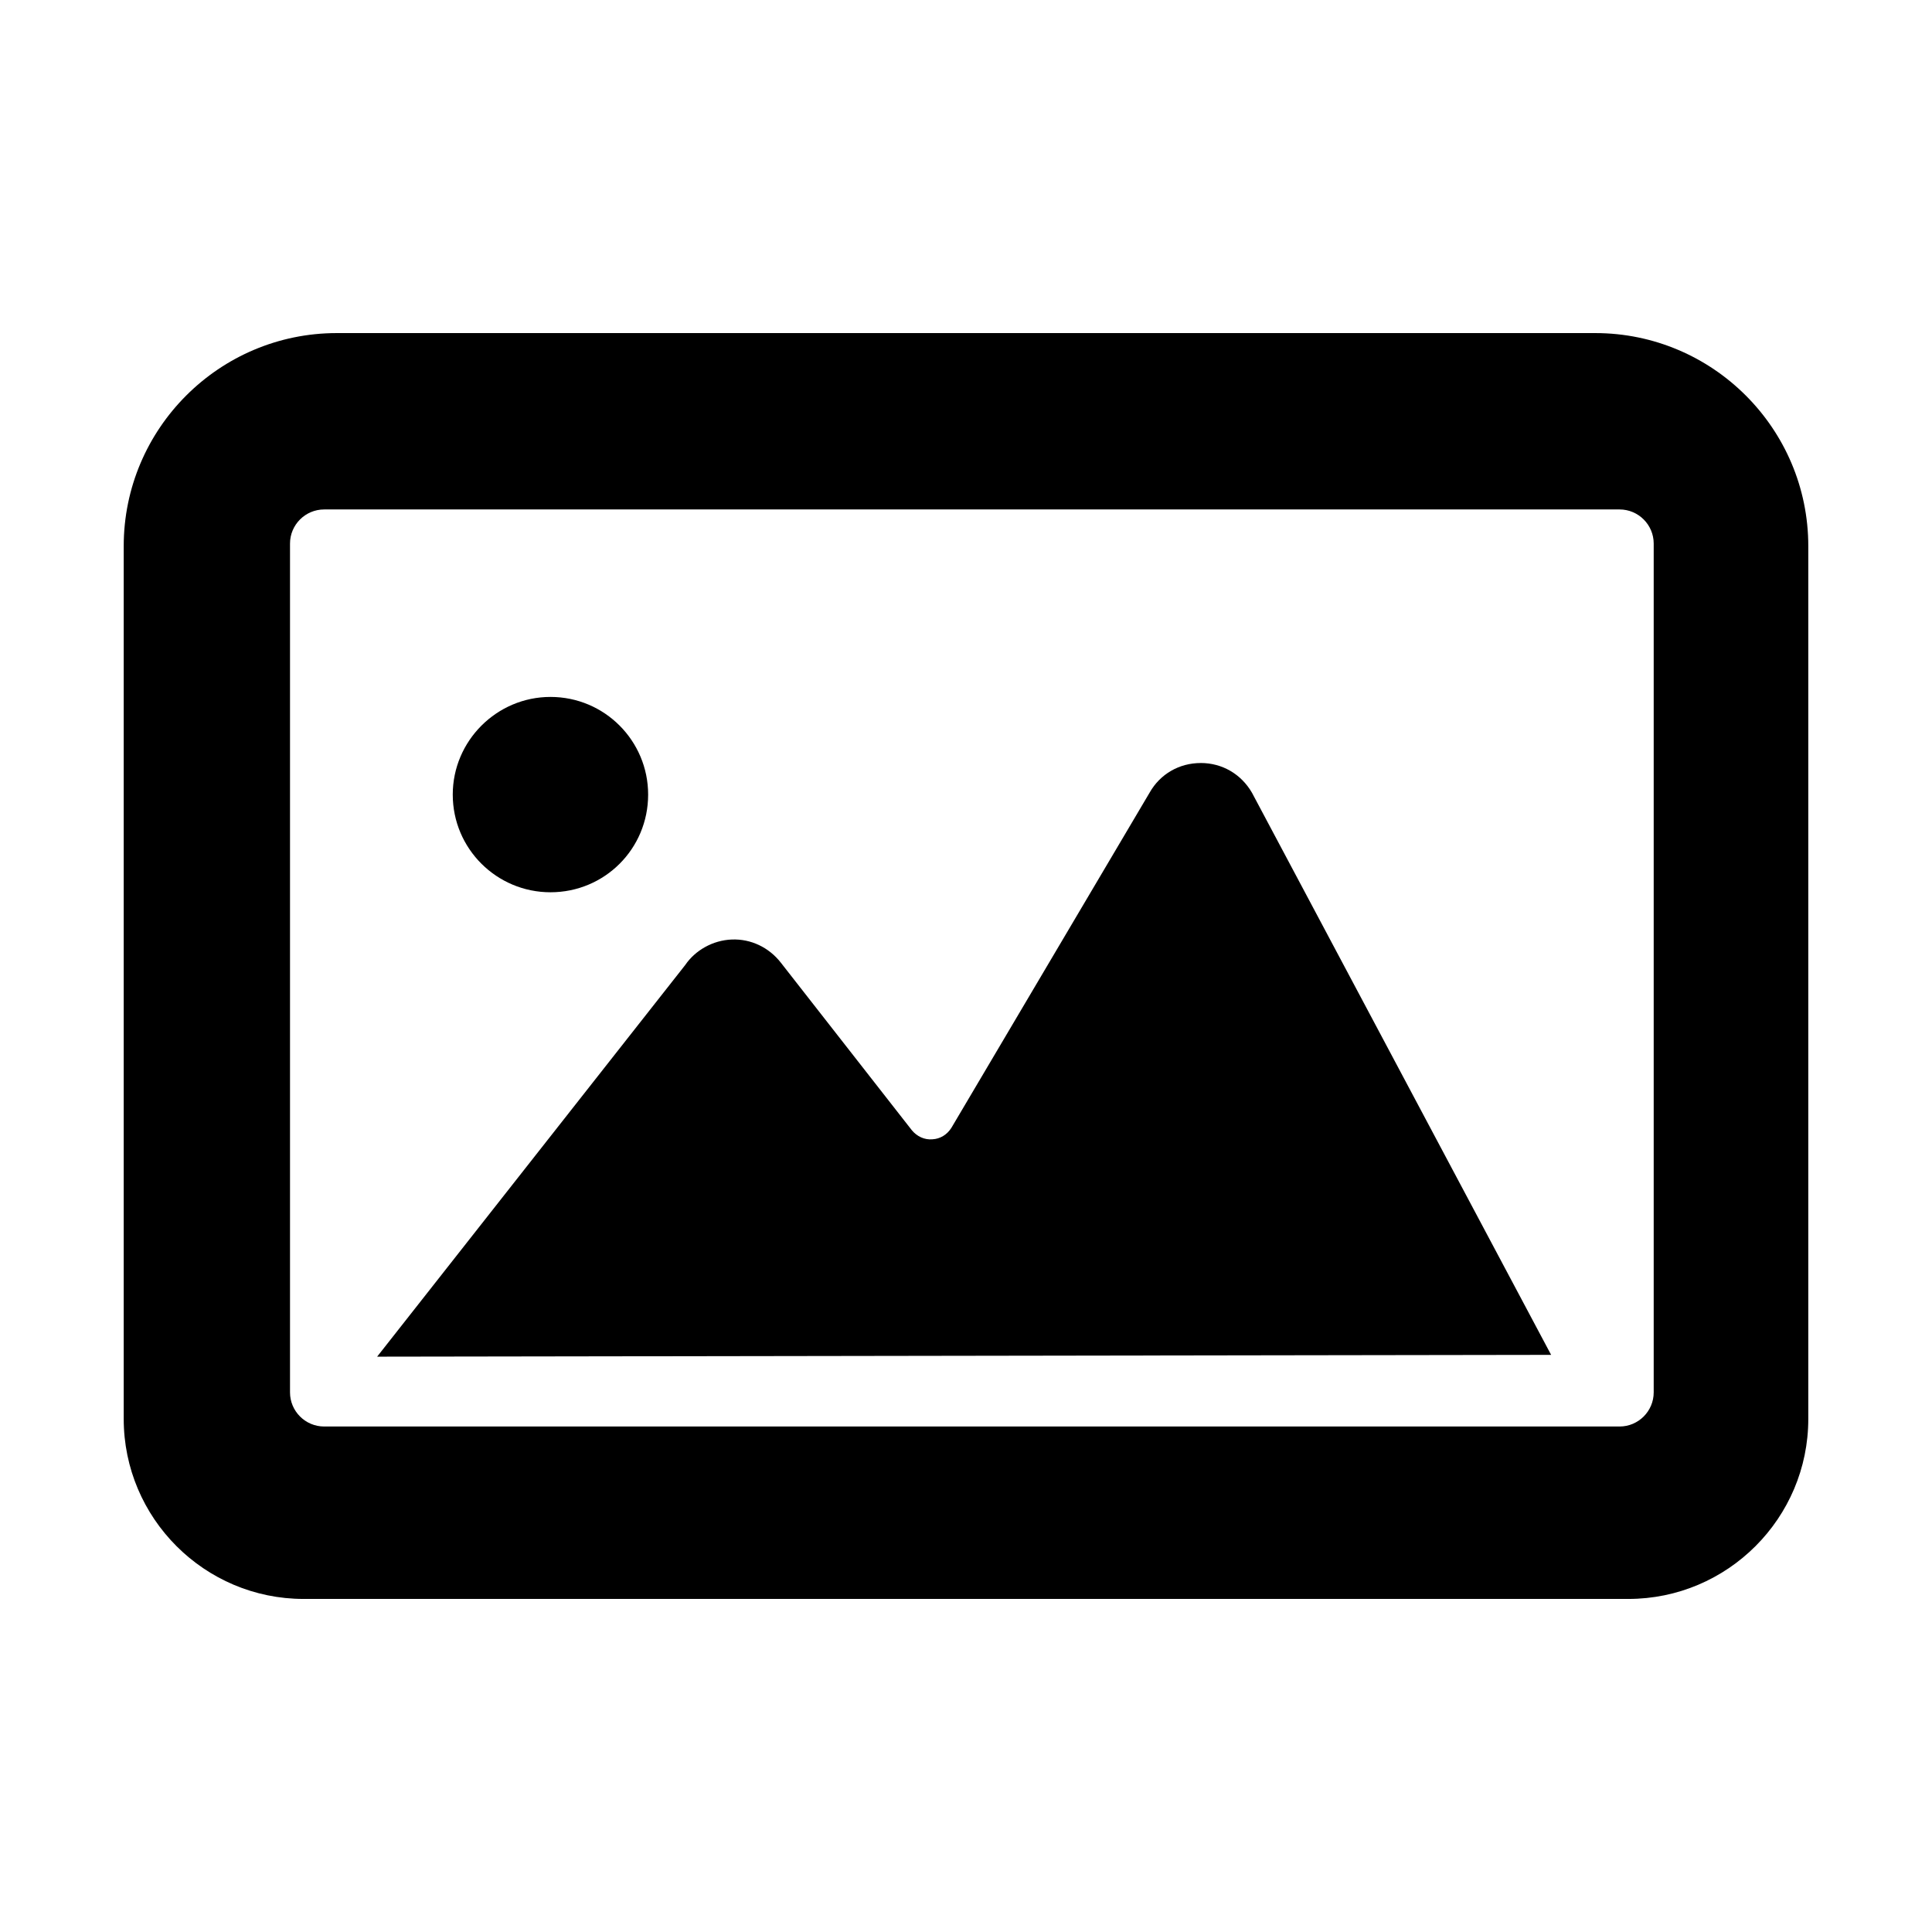 <?xml version="1.0" encoding="UTF-8"?>
<!-- Uploaded to: ICON Repo, www.svgrepo.com, Generator: ICON Repo Mixer Tools -->
<svg fill="#000000" width="800px" height="800px" version="1.1" viewBox="144 144 512 512" xmlns="http://www.w3.org/2000/svg">
 <g>
  <path d="m566.75 232.27h-333.5c-31.133 0-56.465 25.324-56.465 56.465v231.29c0 26.301 21.398 47.711 47.699 47.711h351.02c26.312 0 47.711-21.406 47.711-47.711v-231.29c0-31.145-25.324-56.465-56.465-56.465m15.496 280.73c0 4.981-4.059 9.039-9.039 9.039h-343.3c-4.988 0-9.051-4.059-9.051-9.039v-224.95c0-4.981 4.059-9.039 9.051-9.039h343.3c4.981 0 9.039 4.059 9.039 9.039z"/>
  <path d="m462.2 346.21c-5.715 0-10.75 2.945-13.508 7.793l-52.559 88.879c-1.141 1.805-2.957 2.945-5.039 3.043-2.09 0.191-4.086-0.762-5.426-2.375l-34.781-44.488c-3.137-3.992-7.891-6.273-12.93-6.082-5.047 0.191-9.707 2.852-12.359 6.75l-81.656 103.8 311.12-0.477-79.273-148.96c-2.852-4.945-7.891-7.891-13.594-7.891"/>
  <path d="m289.88 380.46c14.363 0 25.883-11.52 25.883-25.883 0-14.238-11.52-25.883-25.883-25.883-14.238 0-25.895 11.645-25.895 25.883 0 14.359 11.656 25.883 25.895 25.883"/>
 </g>
</svg>
